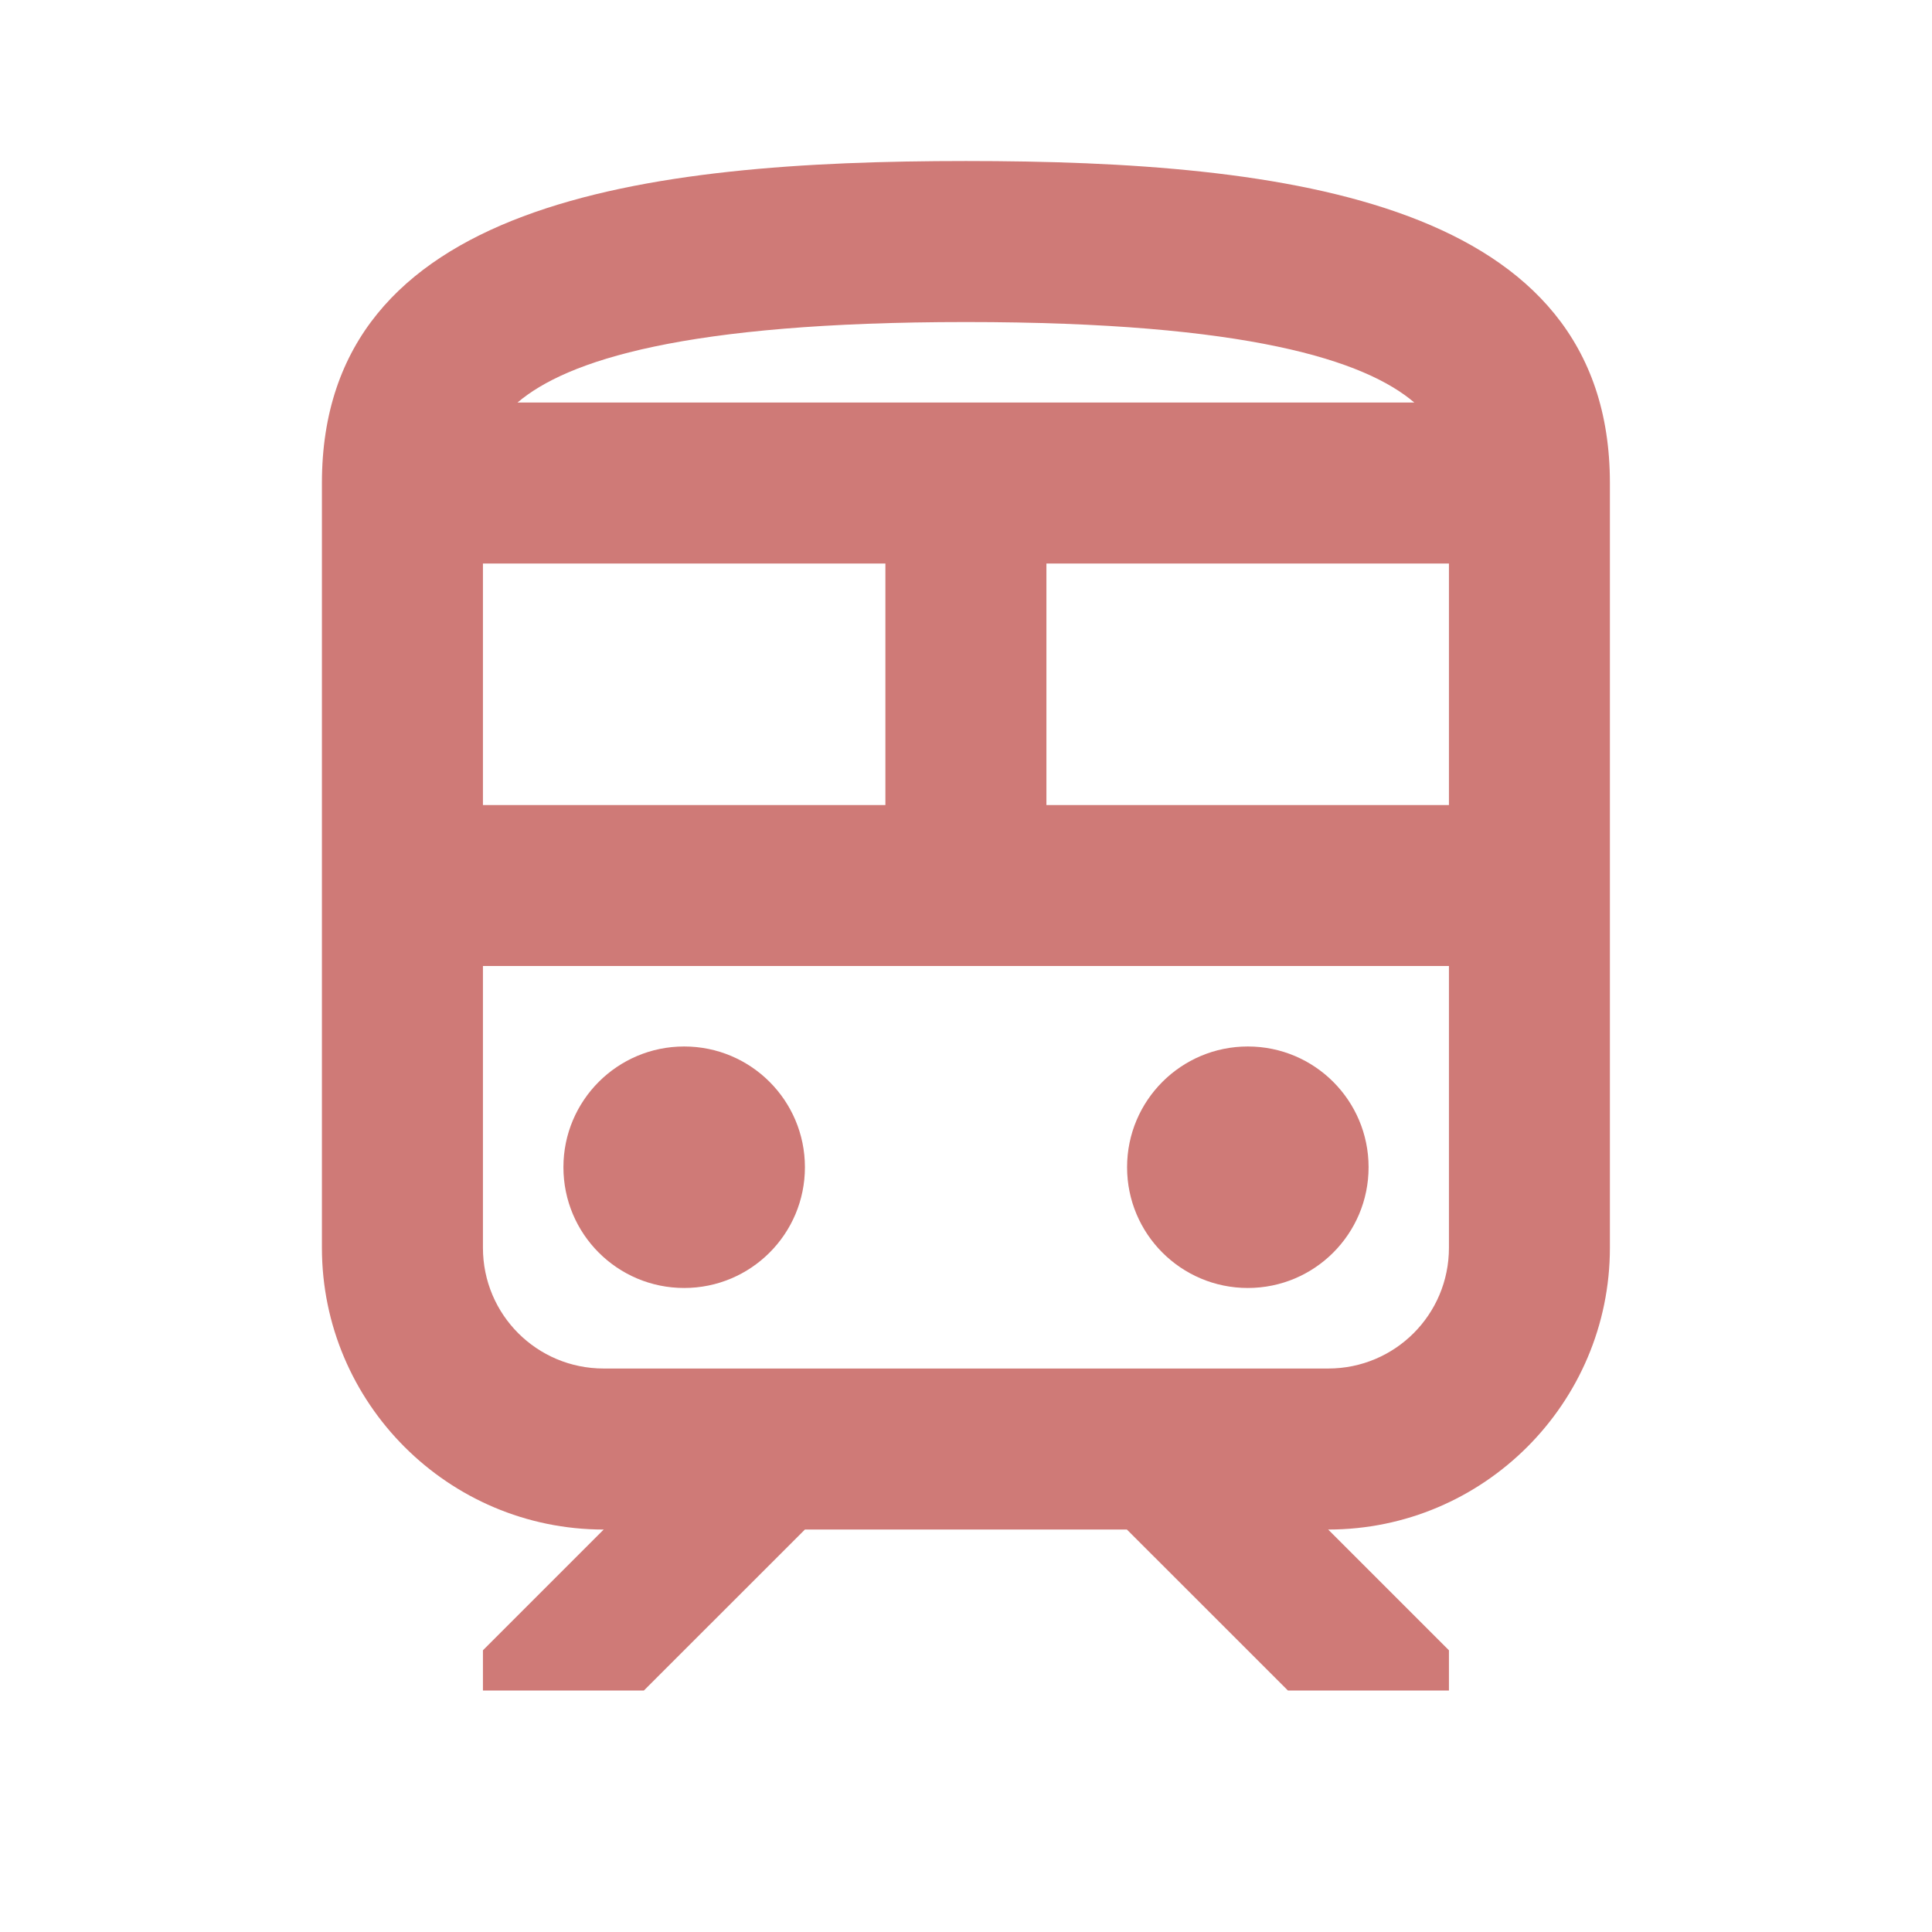 <svg width="32" height="32" viewBox="0 0 32 32" fill="none" xmlns="http://www.w3.org/2000/svg">
<g clip-path="url(#clip0_767_11728)">
<path d="M11.332 21.333C12.437 21.333 13.332 20.438 13.332 19.333C13.332 18.228 12.437 17.333 11.332 17.333C10.227 17.333 9.332 18.228 9.332 19.333C9.332 20.438 10.227 21.333 11.332 21.333Z" fill="#CF7A77"/>
<path d="M20.668 21.333C21.773 21.333 22.668 20.438 22.668 19.333C22.668 18.228 21.773 17.333 20.668 17.333C19.563 17.333 18.668 18.228 18.668 19.333C18.668 20.438 19.563 21.333 20.668 21.333Z" fill="#CF7A77"/>
<path d="M15.999 2.667C10.665 2.667 5.332 3.334 5.332 8V20.667C5.332 23.24 7.425 25.334 9.999 25.334L7.999 27.334V28H10.665L13.332 25.334H18.665L21.332 28H23.999V27.334L21.999 25.334C24.572 25.334 26.665 23.24 26.665 20.667V8C26.665 3.334 21.332 2.667 15.999 2.667ZM15.999 5.334C20.679 5.334 22.612 5.974 23.425 6.667H8.572C9.385 5.974 11.319 5.334 15.999 5.334ZM7.999 9.334H14.665V13.334H7.999V9.334ZM23.999 20.667C23.999 21.774 23.105 22.667 21.999 22.667H9.999C8.892 22.667 7.999 21.774 7.999 20.667V16H23.999V20.667ZM23.999 13.334H17.332V9.334H23.999V13.334Z" fill="#CF7A77"/>
</g>
<defs>
<clipPath id="clip0_767_11728">
<rect width="32" height="32" fill="white"/>
</clipPath>
</defs>
</svg>
